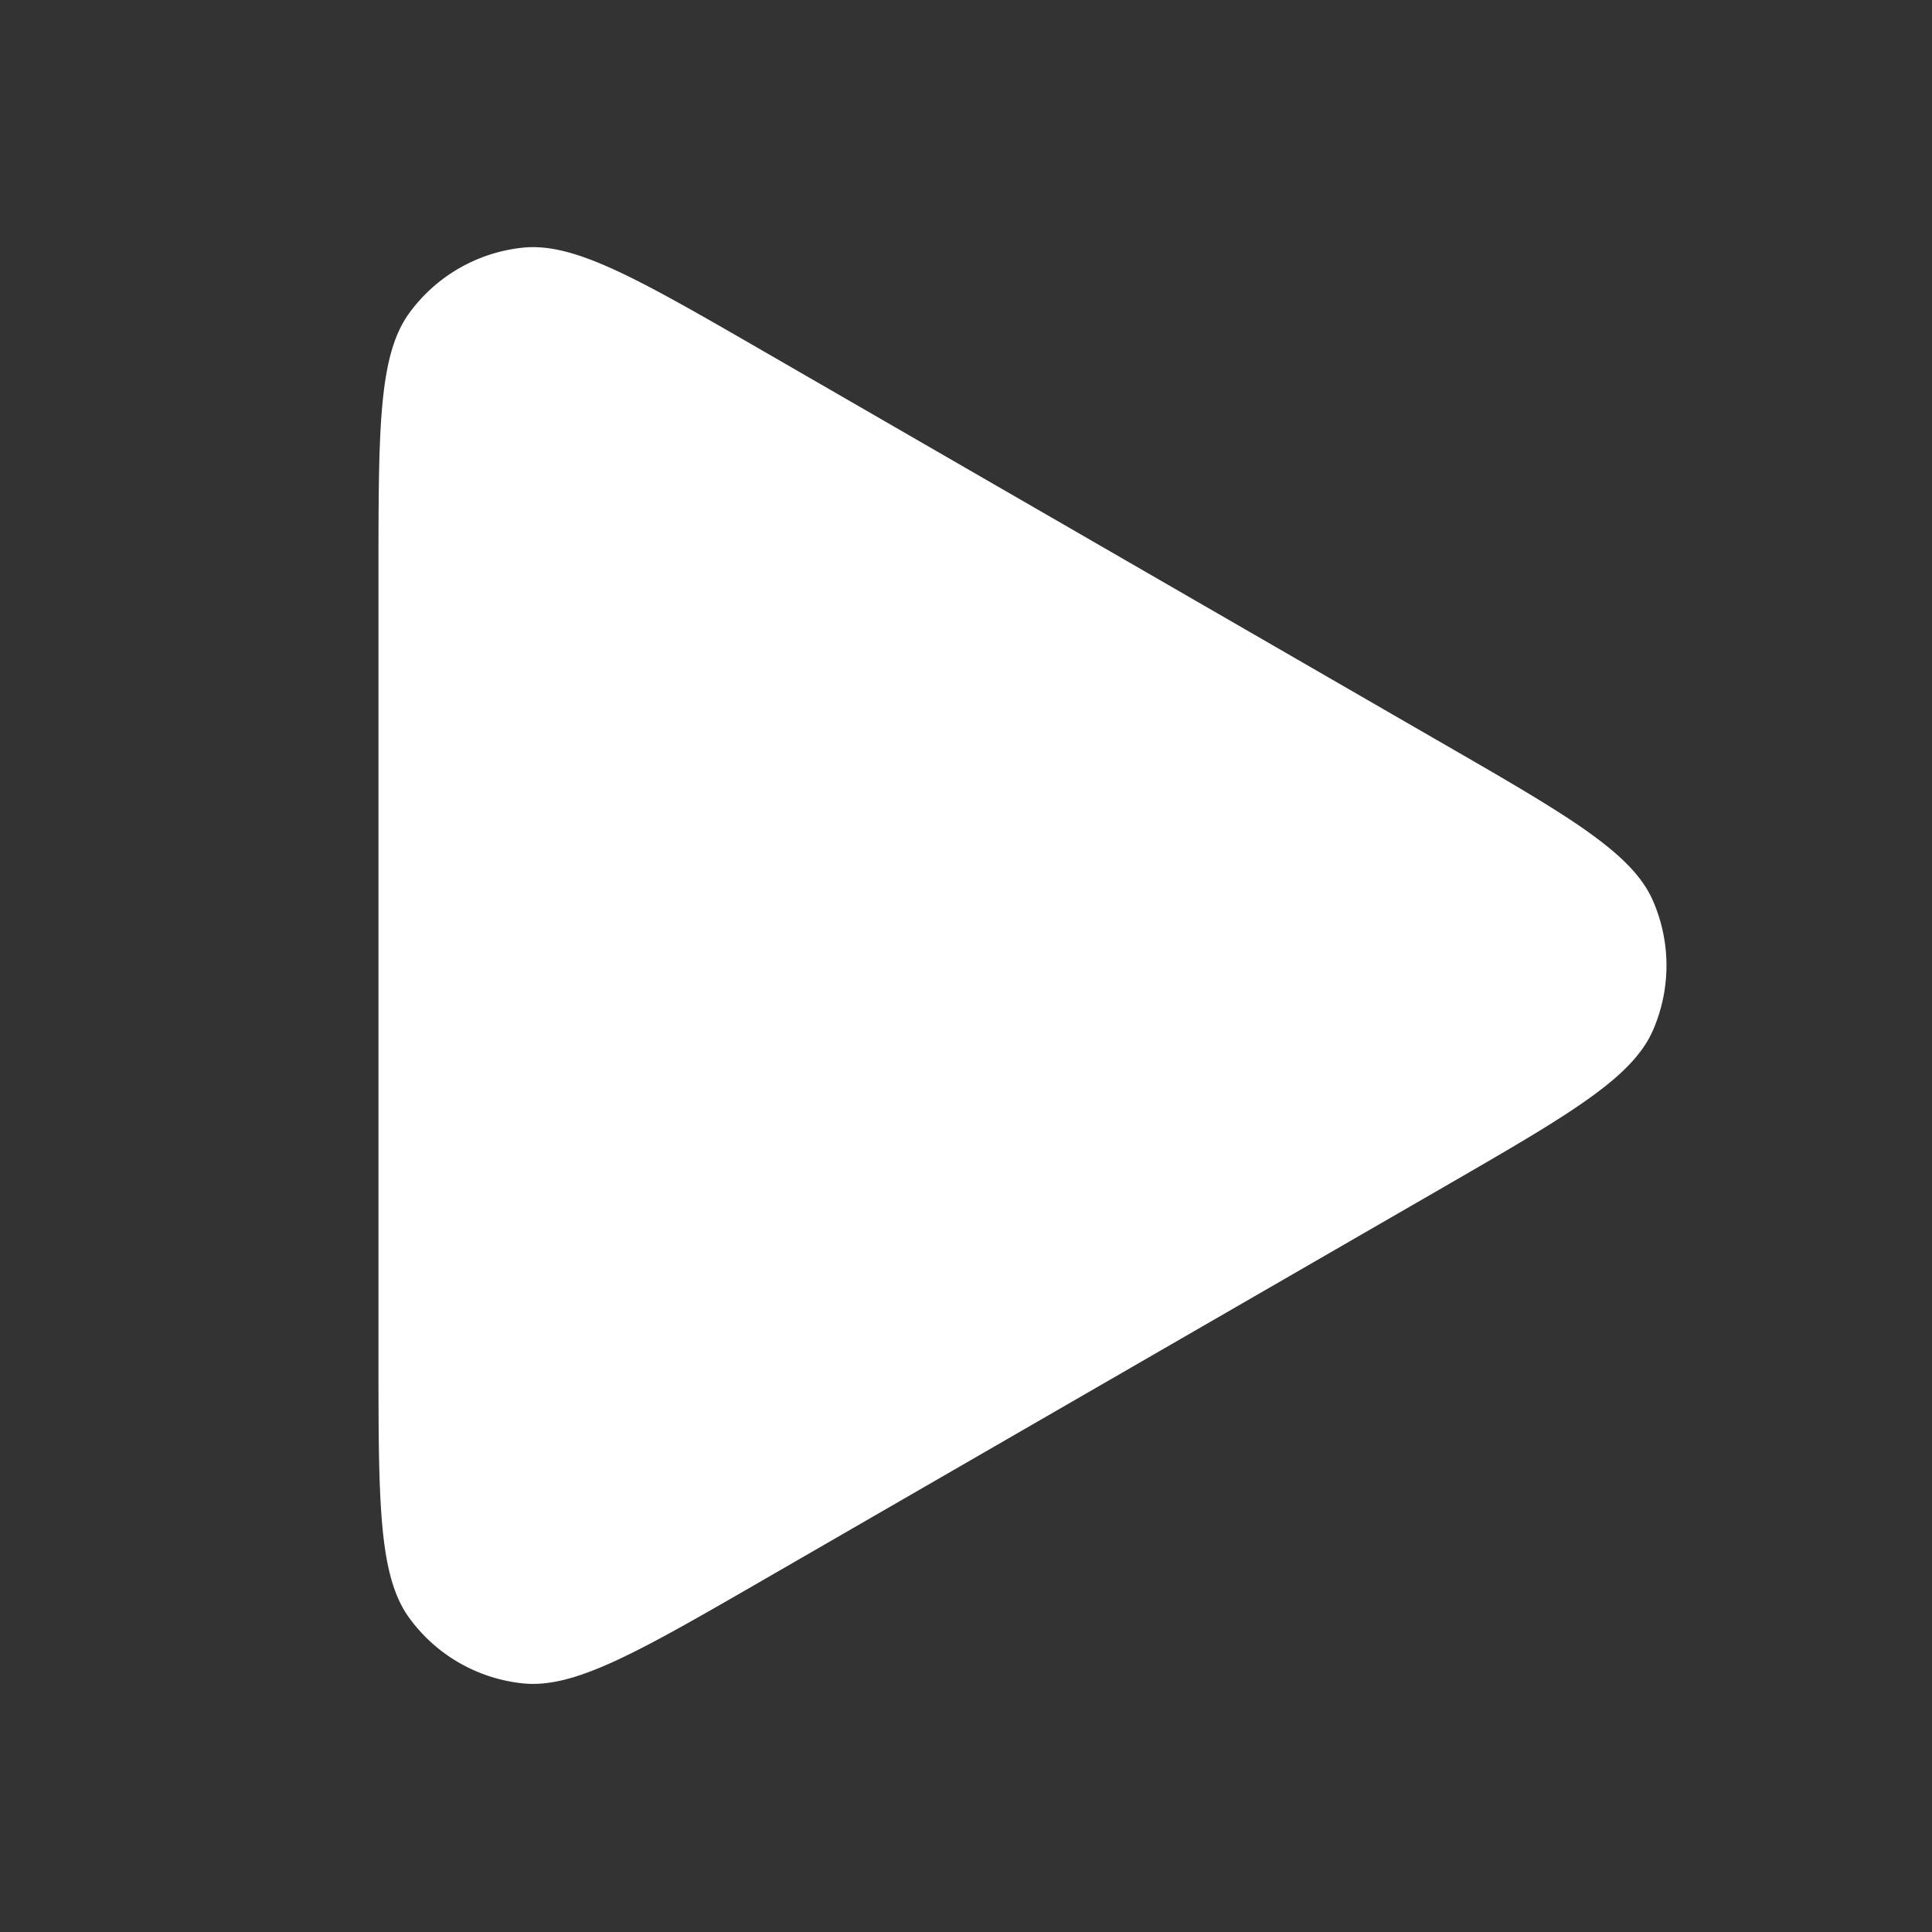<svg width="20" height="20" viewBox="0 0 20 20" fill="none" xmlns="http://www.w3.org/2000/svg">
    <rect x="0" y="0" width="20" height="20" fill="#333333" stroke="none"/>
    <path d="M14.918 7.686c1.313.757 1.969 1.136 2.19 1.631.191.432.191.924 0 1.356-.221.495-.877.873-2.19 1.631l-7 4.042c-1.313.758-1.969 1.137-2.508 1.08a1.667 1.667 0 0 1-1.174-.678c-.318-.438-.318-1.196-.318-2.712V5.953c0-1.515 0-2.273.318-2.711a1.667 1.667 0 0 1 1.174-.678c.539-.057 1.195.322 2.508 1.08l7 4.042z" fill="#fff"/>
</svg>
